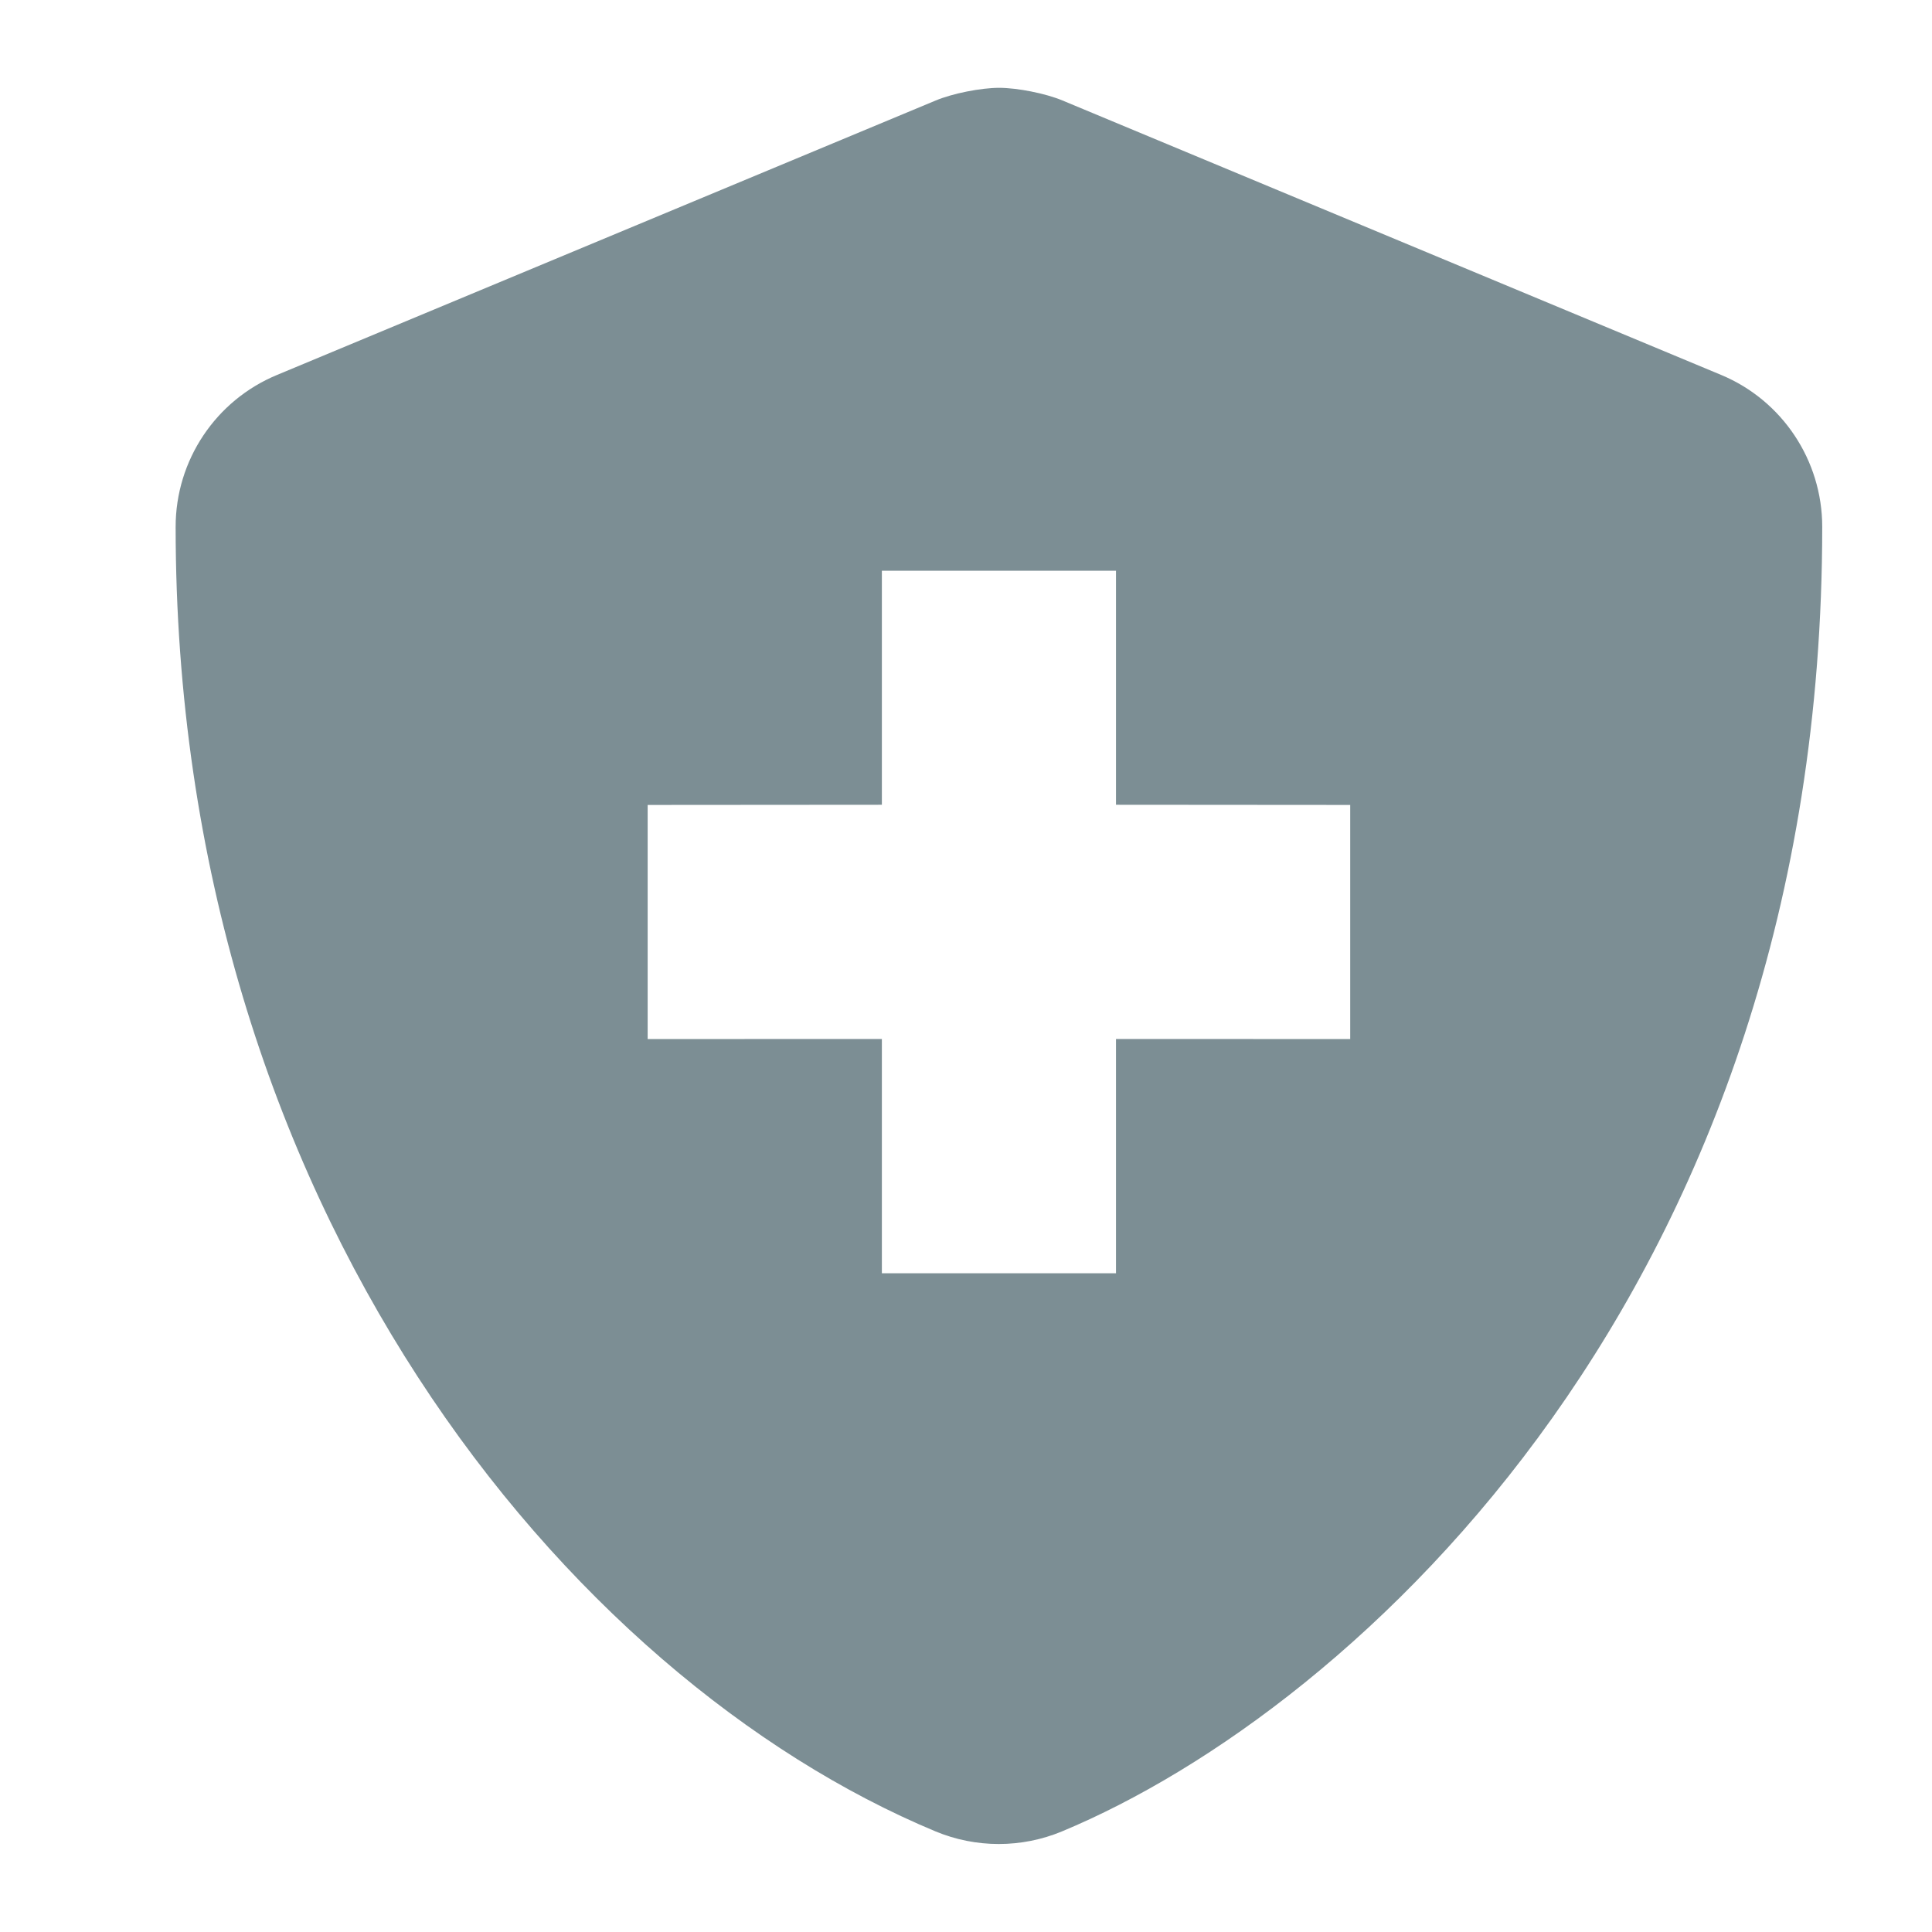 <svg width="22px" height="22px" viewBox="0 0 22 22" version="1.1" xmlns="http://www.w3.org/2000/svg" xmlns:xlink="http://www.w3.org/1999/xlink">
    <g stroke="none" stroke-width="1" fill="none" fill-rule="evenodd" fill-opacity="0.54">
        <path d="M11.377,1 C11.584,1 11.907,1.064 12.098,1.144 L12.098,1.144 L19.598,4.269 C20.293,4.558 20.75,5.241 20.75,5.999 C20.75,14.643 15.441,19.46 12.094,20.854 C11.633,21.046 11.113,21.046 10.652,20.854 C6.473,19.112 2,13.753 2,5.999 C2,5.241 2.457,4.558 3.156,4.269 L3.156,4.269 L10.656,1.144 C10.847,1.064 11.17,1 11.377,1 Z M12.708,6.499 L10.042,6.499 L10.042,9.164 L7.375,9.166 L7.375,11.832 L10.042,11.831 L10.042,14.499 L12.708,14.499 L12.708,11.831 L15.375,11.832 L15.375,9.166 L12.708,9.164 L12.708,6.499 Z" fill="#0D2F3B" fill-rule="nonzero"></path>
    </g>
</svg>